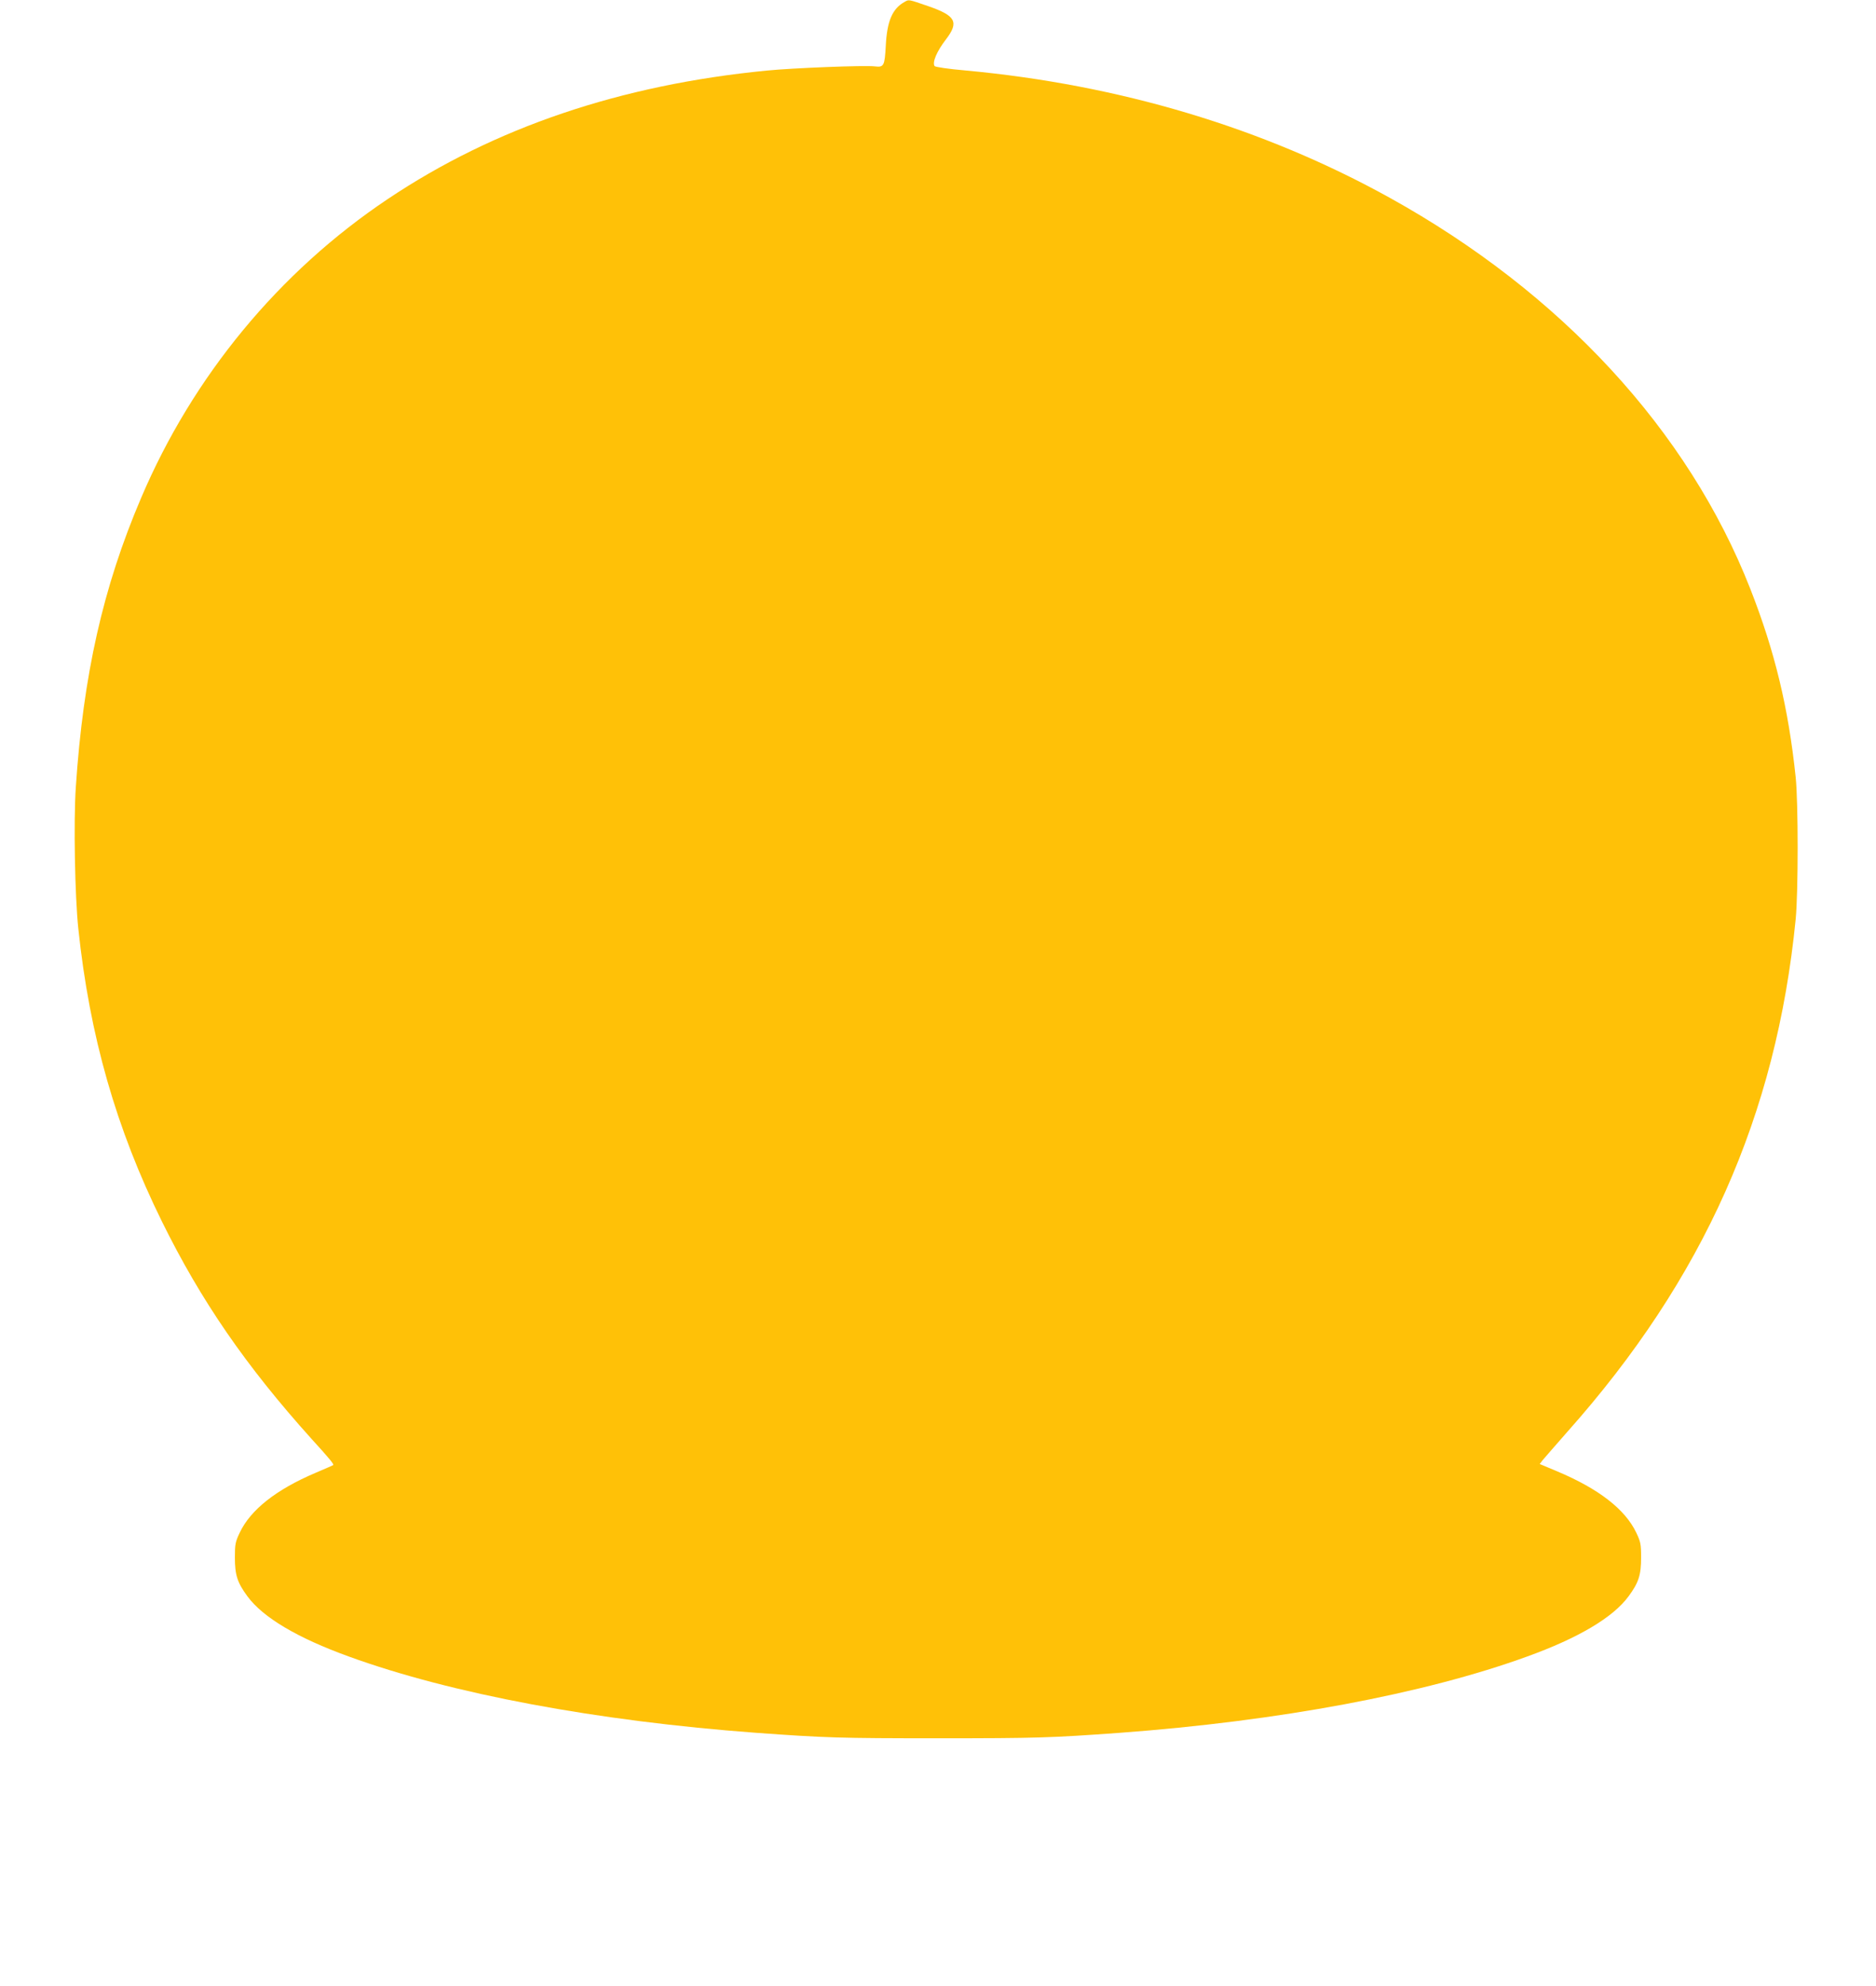 <?xml version="1.0" standalone="no"?>
<!DOCTYPE svg PUBLIC "-//W3C//DTD SVG 20010904//EN"
 "http://www.w3.org/TR/2001/REC-SVG-20010904/DTD/svg10.dtd">
<svg version="1.0" xmlns="http://www.w3.org/2000/svg"
 width="1210pt" height="1280pt" viewBox="0 0 1210 1280"
 preserveAspectRatio="xMidYMid meet">
<g transform="translate(0,1280) scale(0.1,-0.1)"
fill="#ffc107" stroke="none">
<path d="M5835 12788 c-80 -44 -114 -124 -122 -286 -7 -126 -12 -137 -70 -130
-63 8 -527 -10 -698 -27 -944 -92 -1757 -368 -2444 -828 -701 -469 -1257
-1142 -1591 -1927 -246 -576 -373 -1142 -421 -1864 -15 -222 -6 -703 16 -911
73 -693 244 -1290 540 -1890 251 -509 540 -929 966 -1402 116 -127 144 -162
138 -167 -2 -2 -53 -24 -114 -50 -254 -108 -419 -238 -489 -386 -28 -59 -31
-74 -31 -160 0 -113 16 -162 81 -250 100 -136 322 -268 654 -388 663 -241
1602 -416 2630 -492 444 -32 534 -35 1170 -35 636 0 726 3 1170 35 1028 76
1967 251 2630 492 332 120 554 252 654 388 65 88 81 137 81 250 0 86 -3 101
-31 160 -72 151 -242 283 -511 396 l-112 47 20 26 c12 14 82 95 157 180 880
988 1349 2041 1474 3306 17 175 17 752 0 915 -47 448 -135 813 -293 1215 -400
1020 -1220 1908 -2325 2520 -812 450 -1741 729 -2739 821 -105 9 -193 22 -197
28 -16 24 14 95 74 173 85 111 62 152 -114 213 -131 45 -125 44 -153 28z"/>
</g>
</svg>
